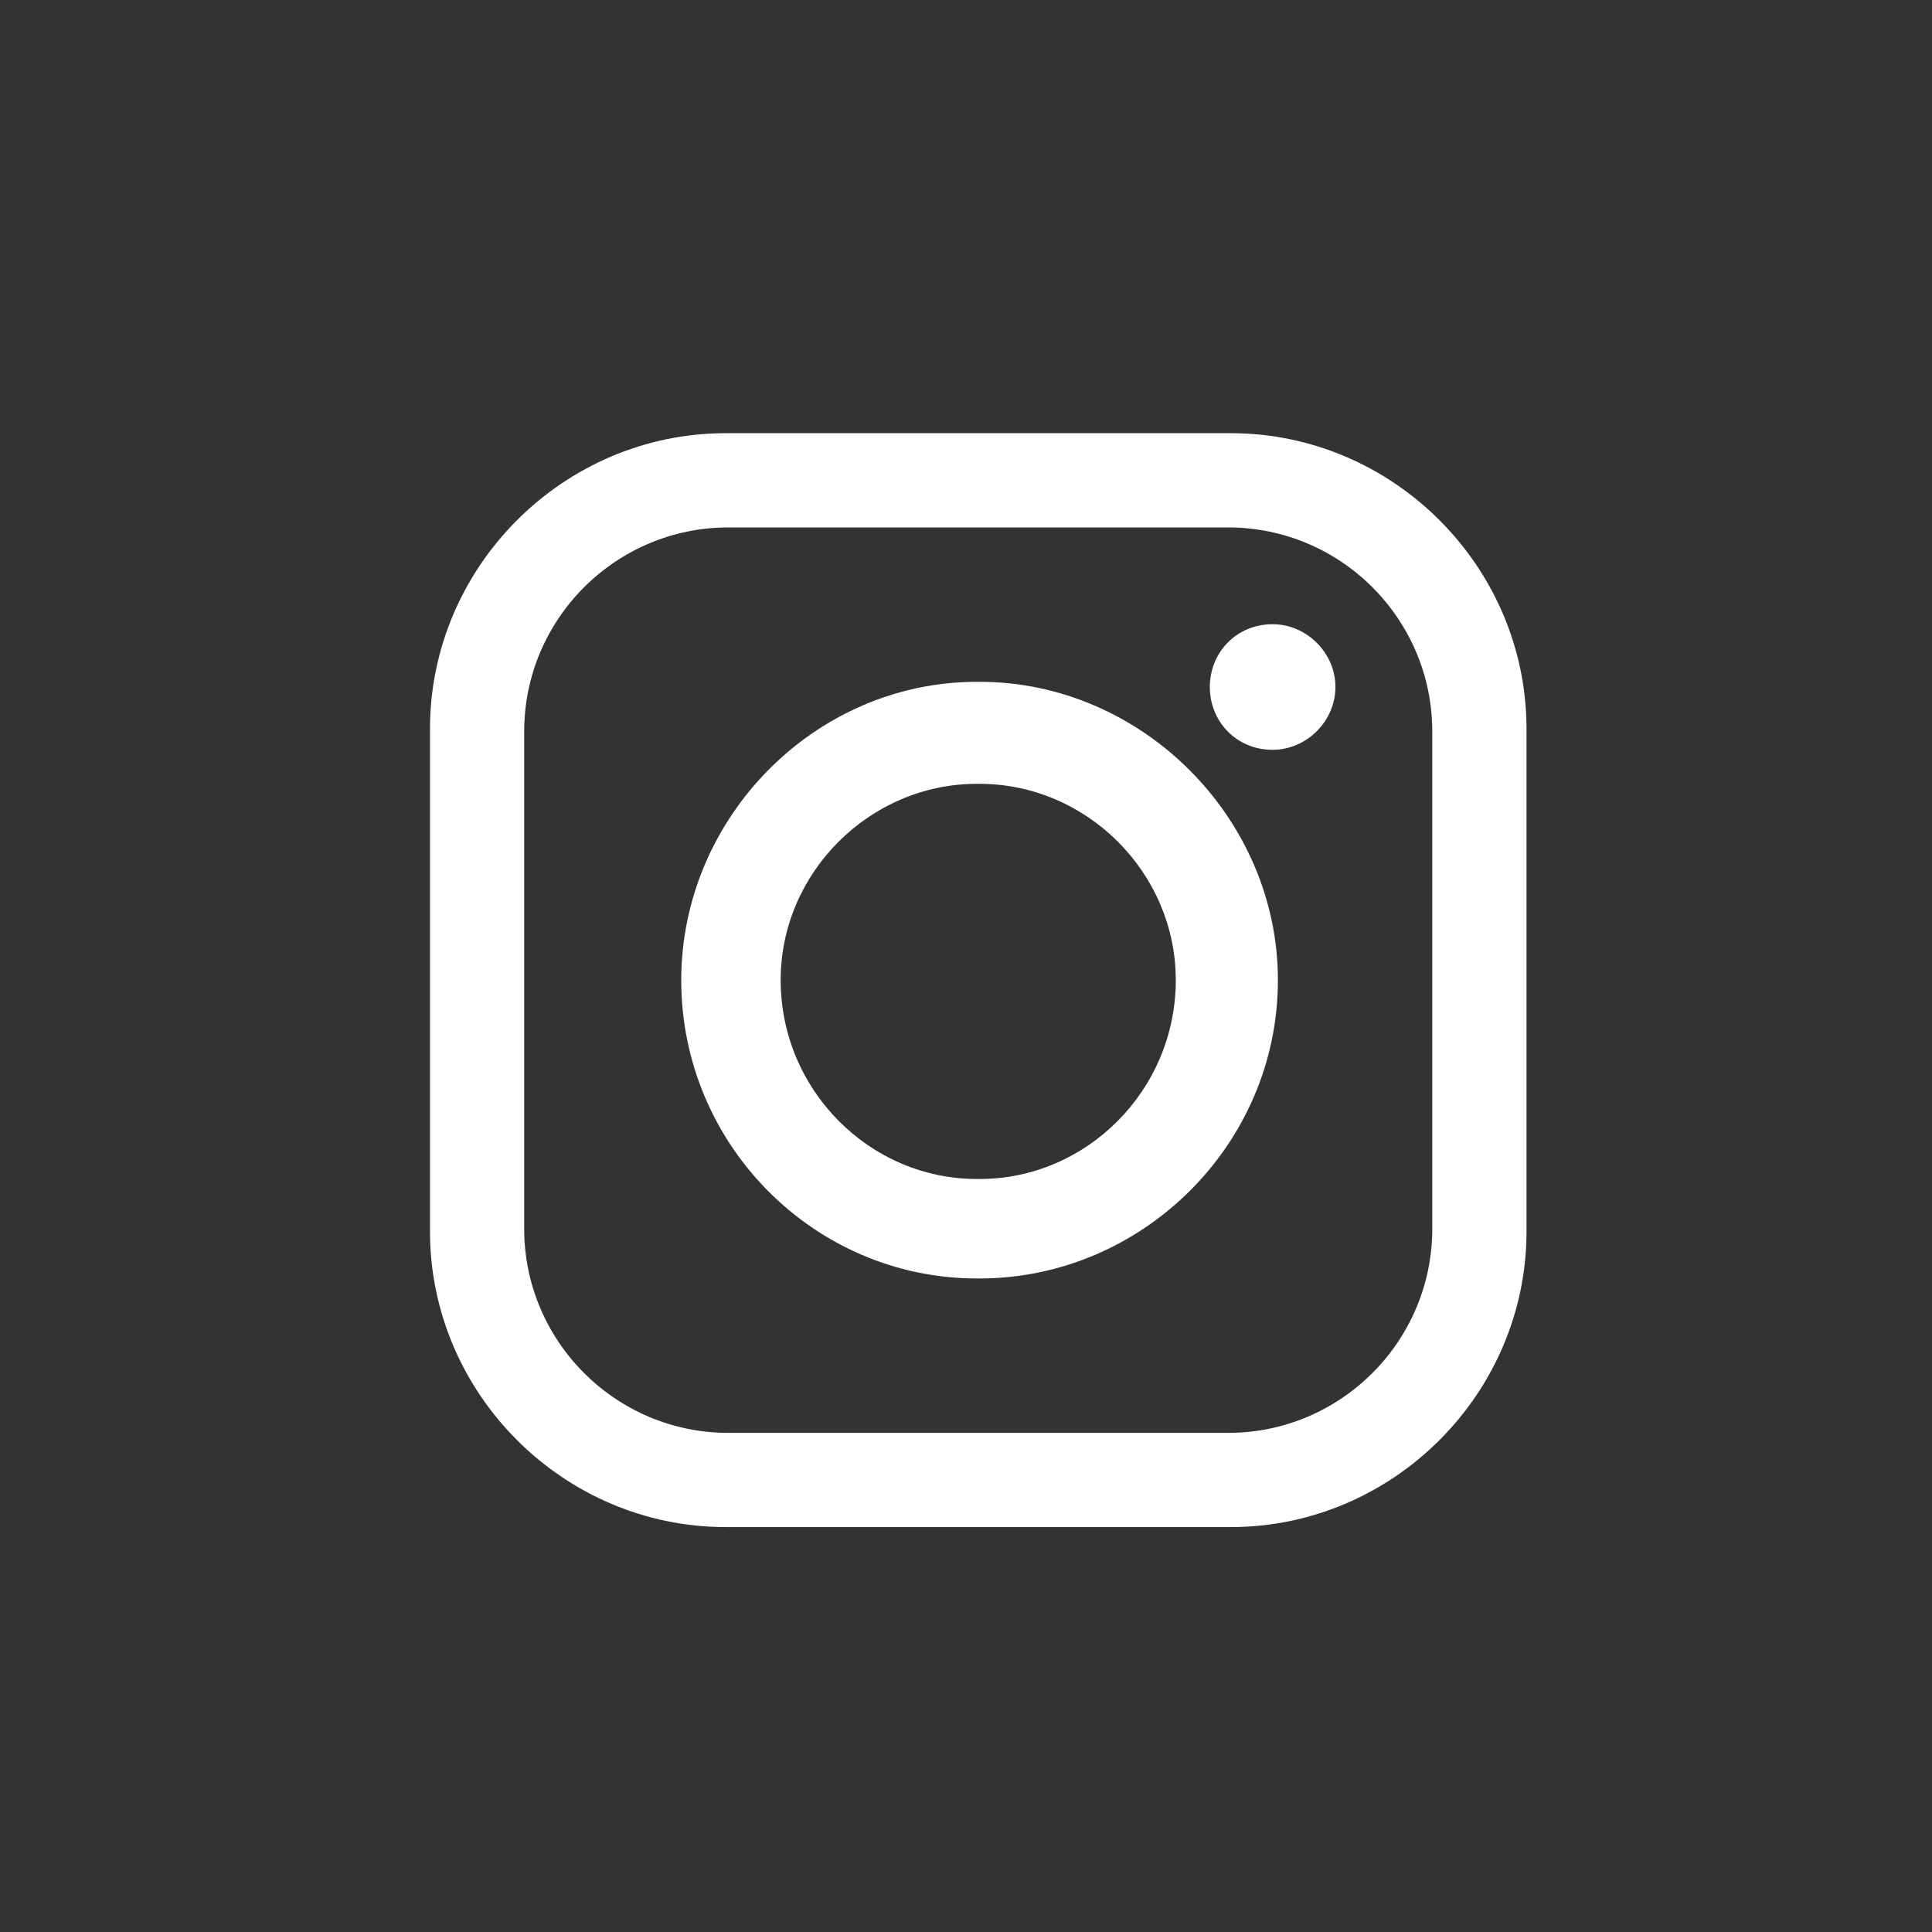 <svg width="41" height="41" viewBox="0 0 41 41" fill="none" xmlns="http://www.w3.org/2000/svg">
<rect x="0" y="0" width="41" height="41" fill="#333333" stroke="none"/>
<path fill-rule="evenodd" clip-rule="evenodd" d="M15.4 9.193H26.119C29.563 9.193 32.395 12.025 32.395 15.469V26.132C32.395 29.575 29.563 32.407 26.119 32.407H15.4C11.957 32.407 9.125 29.575 9.125 26.132V15.469C9.125 12.025 11.957 9.193 15.4 9.193ZM27.007 13.247C27.73 13.247 28.34 13.857 28.34 14.579C28.34 15.302 27.73 15.912 27.007 15.912C26.229 15.912 25.674 15.302 25.674 14.579C25.674 13.858 26.229 13.247 27.007 13.247ZM20.732 14.469H20.788C24.231 14.469 27.119 17.357 27.119 20.8C27.119 24.299 24.231 27.131 20.788 27.131H20.732C17.288 27.131 14.457 24.3 14.457 20.8C14.457 17.357 17.288 14.469 20.732 14.469ZM20.732 16.634H20.788C23.064 16.634 24.952 18.522 24.952 20.799C24.952 23.132 23.064 25.02 20.788 25.02H20.732C18.455 25.02 16.567 23.132 16.567 20.799C16.566 18.523 18.455 16.634 20.732 16.634ZM15.456 11.193H26.063C28.452 11.193 30.395 13.136 30.395 15.524V26.076C30.395 28.464 28.452 30.408 26.063 30.408H15.456C13.068 30.408 11.124 28.464 11.124 26.076V15.524C11.124 13.136 13.068 11.193 15.456 11.193Z" fill="white"/>
</svg>
